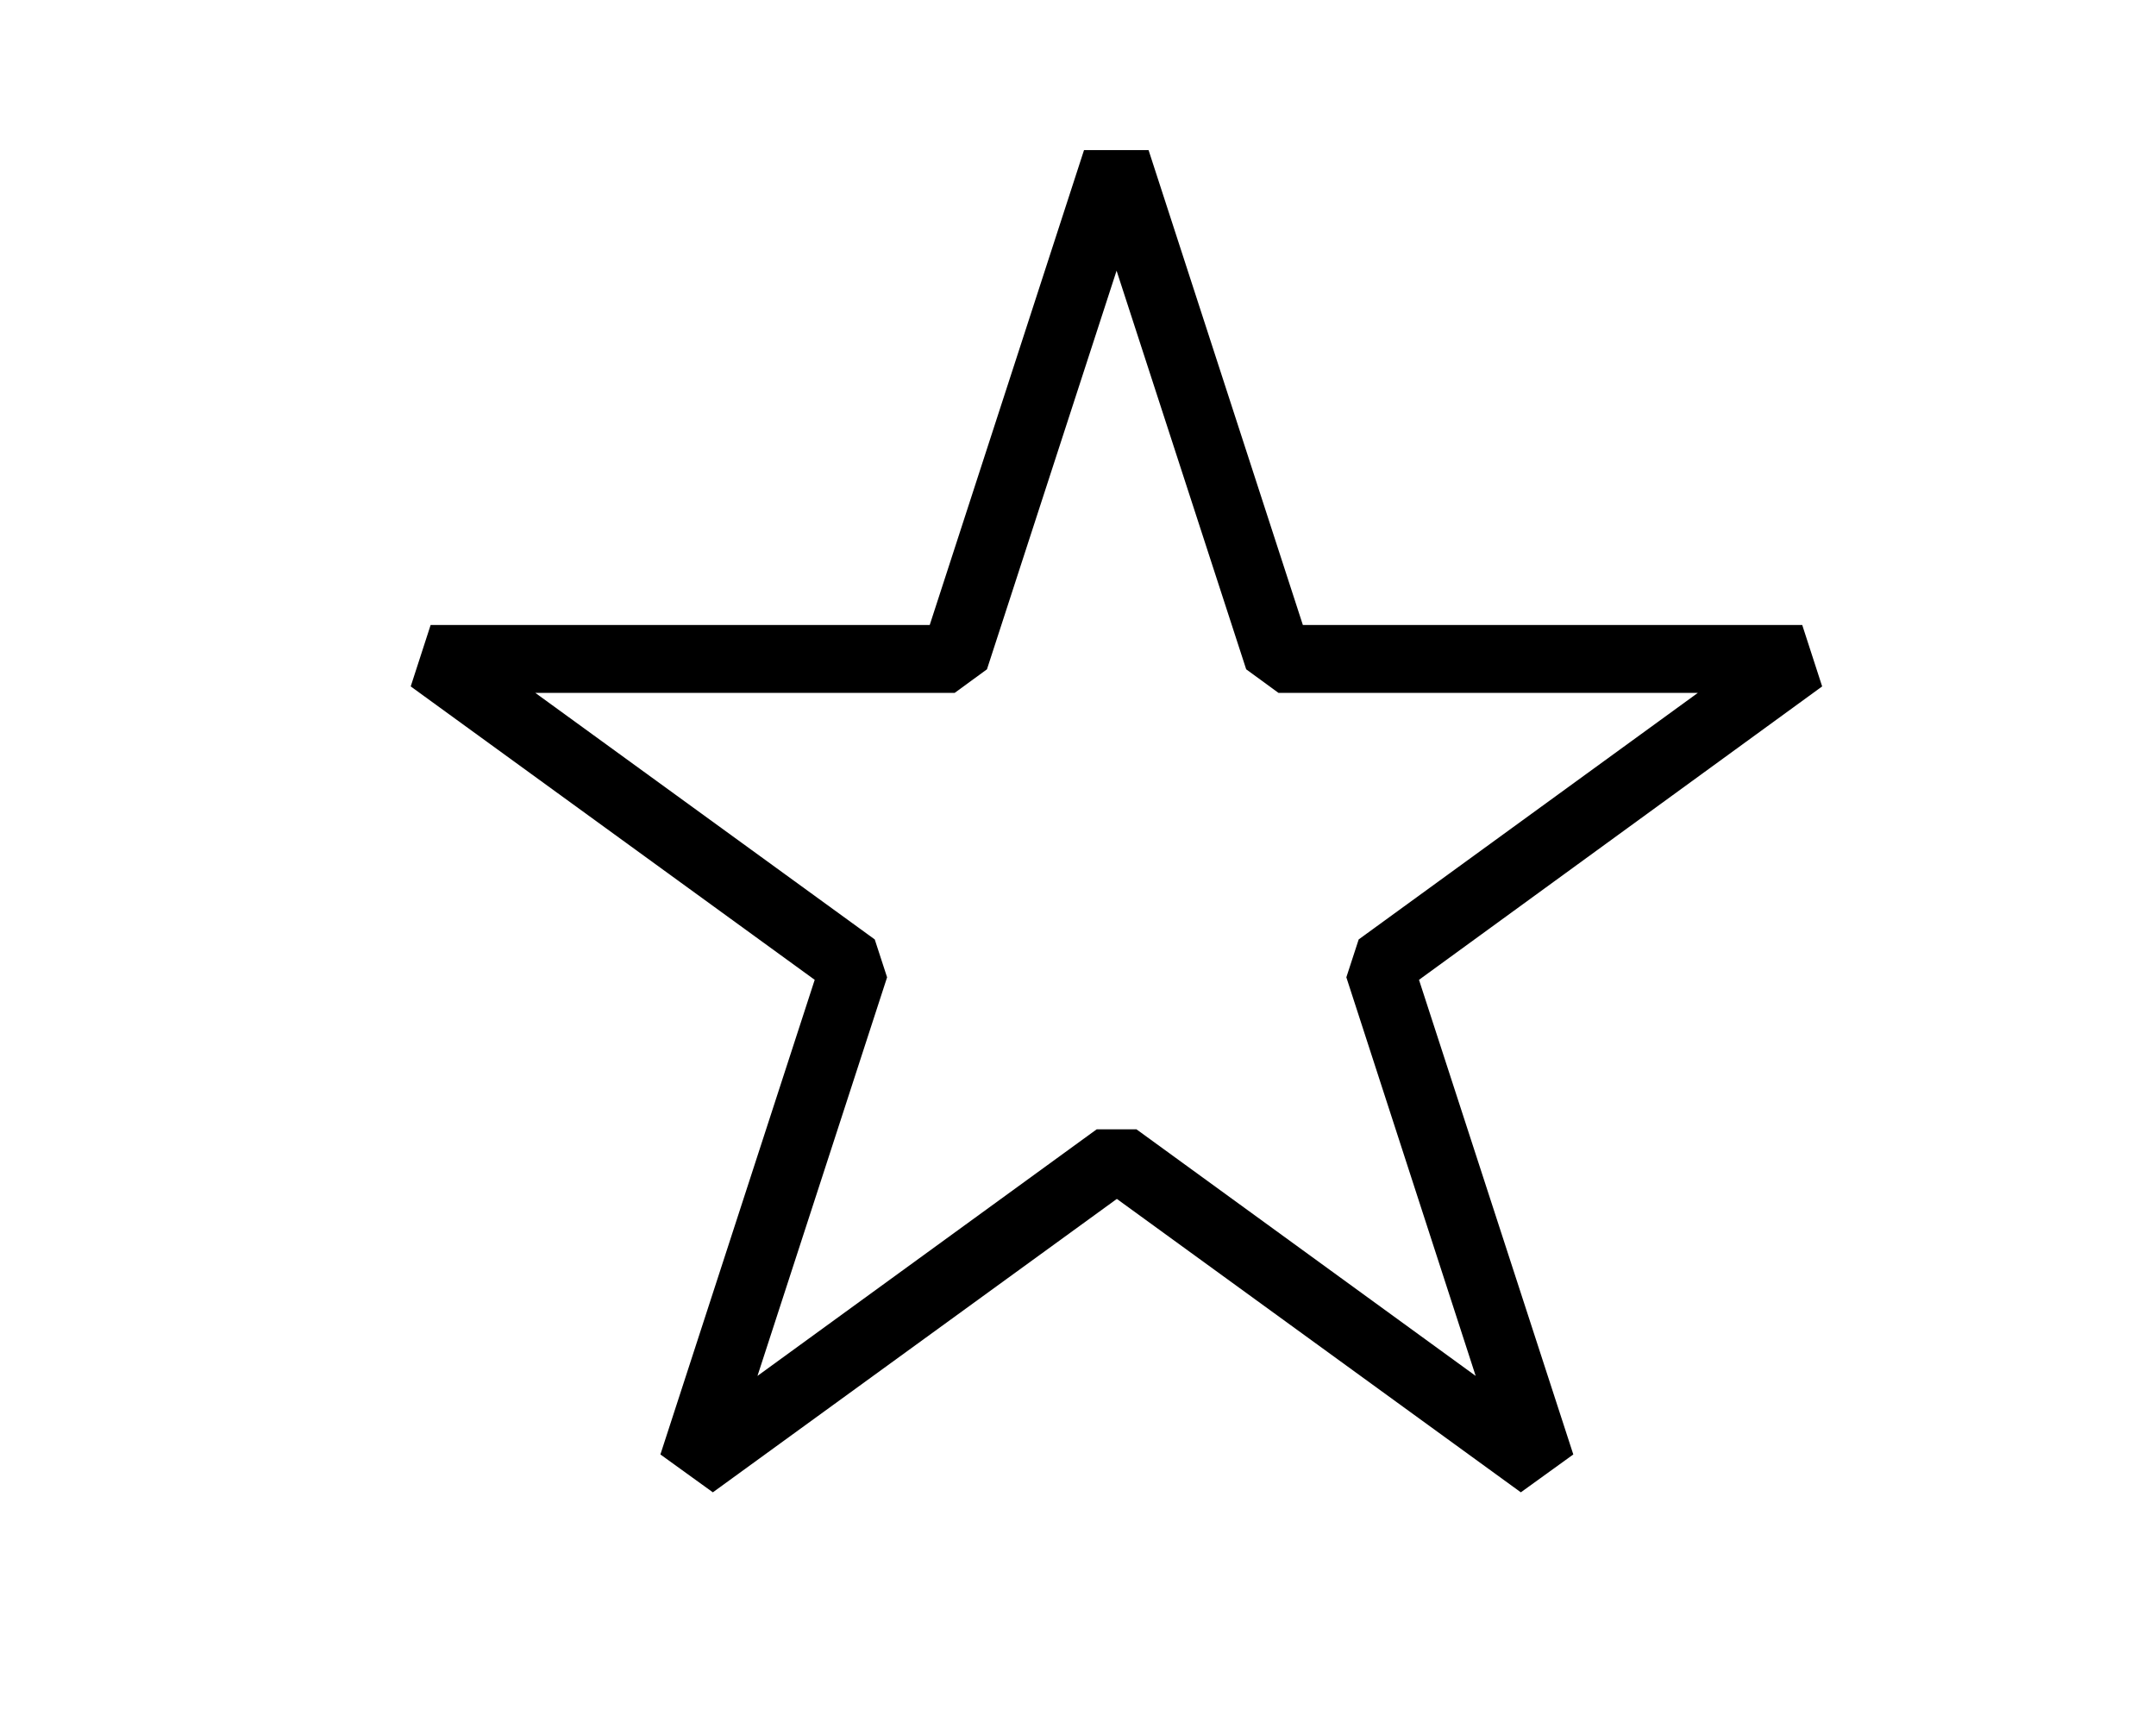 <?xml version="1.0" encoding="utf-8"?>
<!-- Generator: Adobe Illustrator 27.5.0, SVG Export Plug-In . SVG Version: 6.00 Build 0)  -->
<svg version="1.1" id="Layer_1" xmlns="http://www.w3.org/2000/svg" xmlns:xlink="http://www.w3.org/1999/xlink" x="0px" y="0px"
	 viewBox="0 0 76.85 61.38" style="enable-background:new 0 0 76.85 61.38;" xml:space="preserve">
<style type="text/css">
	.st0{fill:#FFFFFF;stroke:#000000;stroke-width:2.5;stroke-miterlimit:10;}
	.st1{fill:#FFFFFF;}
	.st2{fill:none;stroke:#000000;stroke-width:2.5;stroke-miterlimit:10;}
	.st3{fill:none;stroke:#000000;stroke-width:3;stroke-miterlimit:10;}
	.st4{fill:none;stroke:#000000;stroke-width:2.481;stroke-miterlimit:10;}
	.st5{fill:none;stroke:#000000;stroke-width:2.5;stroke-linejoin:bevel;stroke-miterlimit:10;}
	.st6{fill:none;stroke:#000000;stroke-width:2.286;stroke-miterlimit:10;}
	.st7{fill:none;stroke:#000000;stroke-width:2.3;stroke-miterlimit:10;}
	.st8{fill:none;stroke:#FFFFFF;stroke-width:2.456;stroke-miterlimit:10;}
	.st9{fill:none;stroke:#161615;stroke-width:3;stroke-miterlimit:10;}
	.st10{fill:none;stroke:#010101;stroke-width:2.5;stroke-miterlimit:10;}
	.st11{fill:none;stroke:#1F140F;stroke-width:3;stroke-linecap:round;stroke-linejoin:round;stroke-miterlimit:10;}
	.st12{fill:none;stroke:#1F140F;stroke-width:3;stroke-linejoin:round;stroke-miterlimit:10;}
	.st13{fill:none;stroke:#222221;stroke-width:2.263;stroke-miterlimit:10;}
	.st14{fill:none;stroke:#000000;stroke-width:2.209;stroke-miterlimit:10;}
	.st15{fill:none;stroke:#010101;stroke-width:2.757;stroke-miterlimit:10;}
	.st16{fill:none;stroke:#000000;stroke-width:2.723;stroke-miterlimit:10;}
	.st17{fill:none;stroke:#010101;stroke-width:2.841;stroke-miterlimit:10;}
	.st18{fill:#010101;}
	.st19{fill:none;stroke:#1F140F;stroke-width:2.942;stroke-linecap:round;stroke-linejoin:round;stroke-miterlimit:10;}
	.st20{fill:none;stroke:#000000;stroke-width:2;stroke-linecap:round;stroke-linejoin:round;stroke-miterlimit:10;}
	.st21{fill:none;stroke:#000000;stroke-width:2;stroke-miterlimit:10;}
	.st22{fill:none;stroke:#000000;stroke-width:1.5;stroke-miterlimit:10;}
	.st23{fill:none;stroke:#000000;stroke-miterlimit:10;}
	.st24{stroke:#000000;stroke-width:0.25;stroke-miterlimit:10;}
	.st25{fill:#FFFFFF;stroke:#000000;stroke-width:2.126;stroke-miterlimit:10;}
	.st26{fill:none;stroke:#010101;stroke-width:1.588;stroke-miterlimit:10;}
	.st27{fill:none;stroke:#000000;stroke-width:1.943;stroke-miterlimit:10;}
	.st28{fill:none;stroke:#000000;stroke-width:2.055;stroke-miterlimit:10;}
	.st29{stroke:#000000;stroke-width:0.2;stroke-miterlimit:10;}
	.st30{fill:none;stroke:#000000;stroke-width:2.049;stroke-miterlimit:10;}
	.st31{stroke:#000000;stroke-width:0.171;stroke-miterlimit:10;}
	.st32{fill:none;stroke:#000000;stroke-width:2.064;stroke-miterlimit:10;}
	.st33{fill:#FFFFFF;stroke:#000000;stroke-width:1.588;stroke-miterlimit:10;}
	.st34{fill:none;stroke:#000000;stroke-width:1.588;stroke-miterlimit:10;}
	.st35{fill:none;stroke:#000000;stroke-width:2.065;stroke-miterlimit:10;}
	.st36{fill:none;stroke:#000000;stroke-width:2.126;stroke-miterlimit:10;}
	.st37{fill:none;stroke:#000000;stroke-width:2.585;stroke-miterlimit:10;}
	.st38{fill:none;stroke:#000000;stroke-width:2.585;stroke-linecap:round;stroke-linejoin:round;stroke-miterlimit:10;}
	.st39{fill:none;stroke:#000000;stroke-width:1.701;stroke-miterlimit:10;}
	.st40{fill:#FFFFFF;stroke:#000000;stroke-width:1.701;stroke-miterlimit:10;}
	.st41{fill:none;stroke:#000000;stroke-width:1.943;stroke-miterlimit:10;}
	.st42{fill:none;stroke:#000000;stroke-width:1.914;stroke-miterlimit:10;}
	.st43{fill:#FFFFFF;stroke:#000000;stroke-width:1.914;stroke-miterlimit:10;}
	.st44{fill:#FFFFFF;stroke:#000000;stroke-width:2;stroke-miterlimit:10;}
	.st45{fill:#666666;stroke:#000000;stroke-width:2;stroke-miterlimit:10;}
	.st46{stroke:#FFFFFF;stroke-width:0.3;stroke-miterlimit:10;}
</style>
<path d="M64.95,24.47l-0.71-2.19h-17.8l-5.5-16.93h-2.3l-5.5,16.93H15.35l-0.71,2.19l14.4,10.46l-5.5,16.92l1.87,1.35l14.4-10.46
	l14.4,10.46l1.87-1.35l-5.5-16.92L64.95,24.47z M52.6,49.05l-12.09-8.79h-1.42l-12.09,8.79l4.62-14.21l-0.44-1.35L19.08,24.7h14.95
	l1.15-0.84l4.62-14.21l4.62,14.21l1.15,0.84h14.95l-12.09,8.79l-0.44,1.35L52.6,49.05z"/>
</svg>
